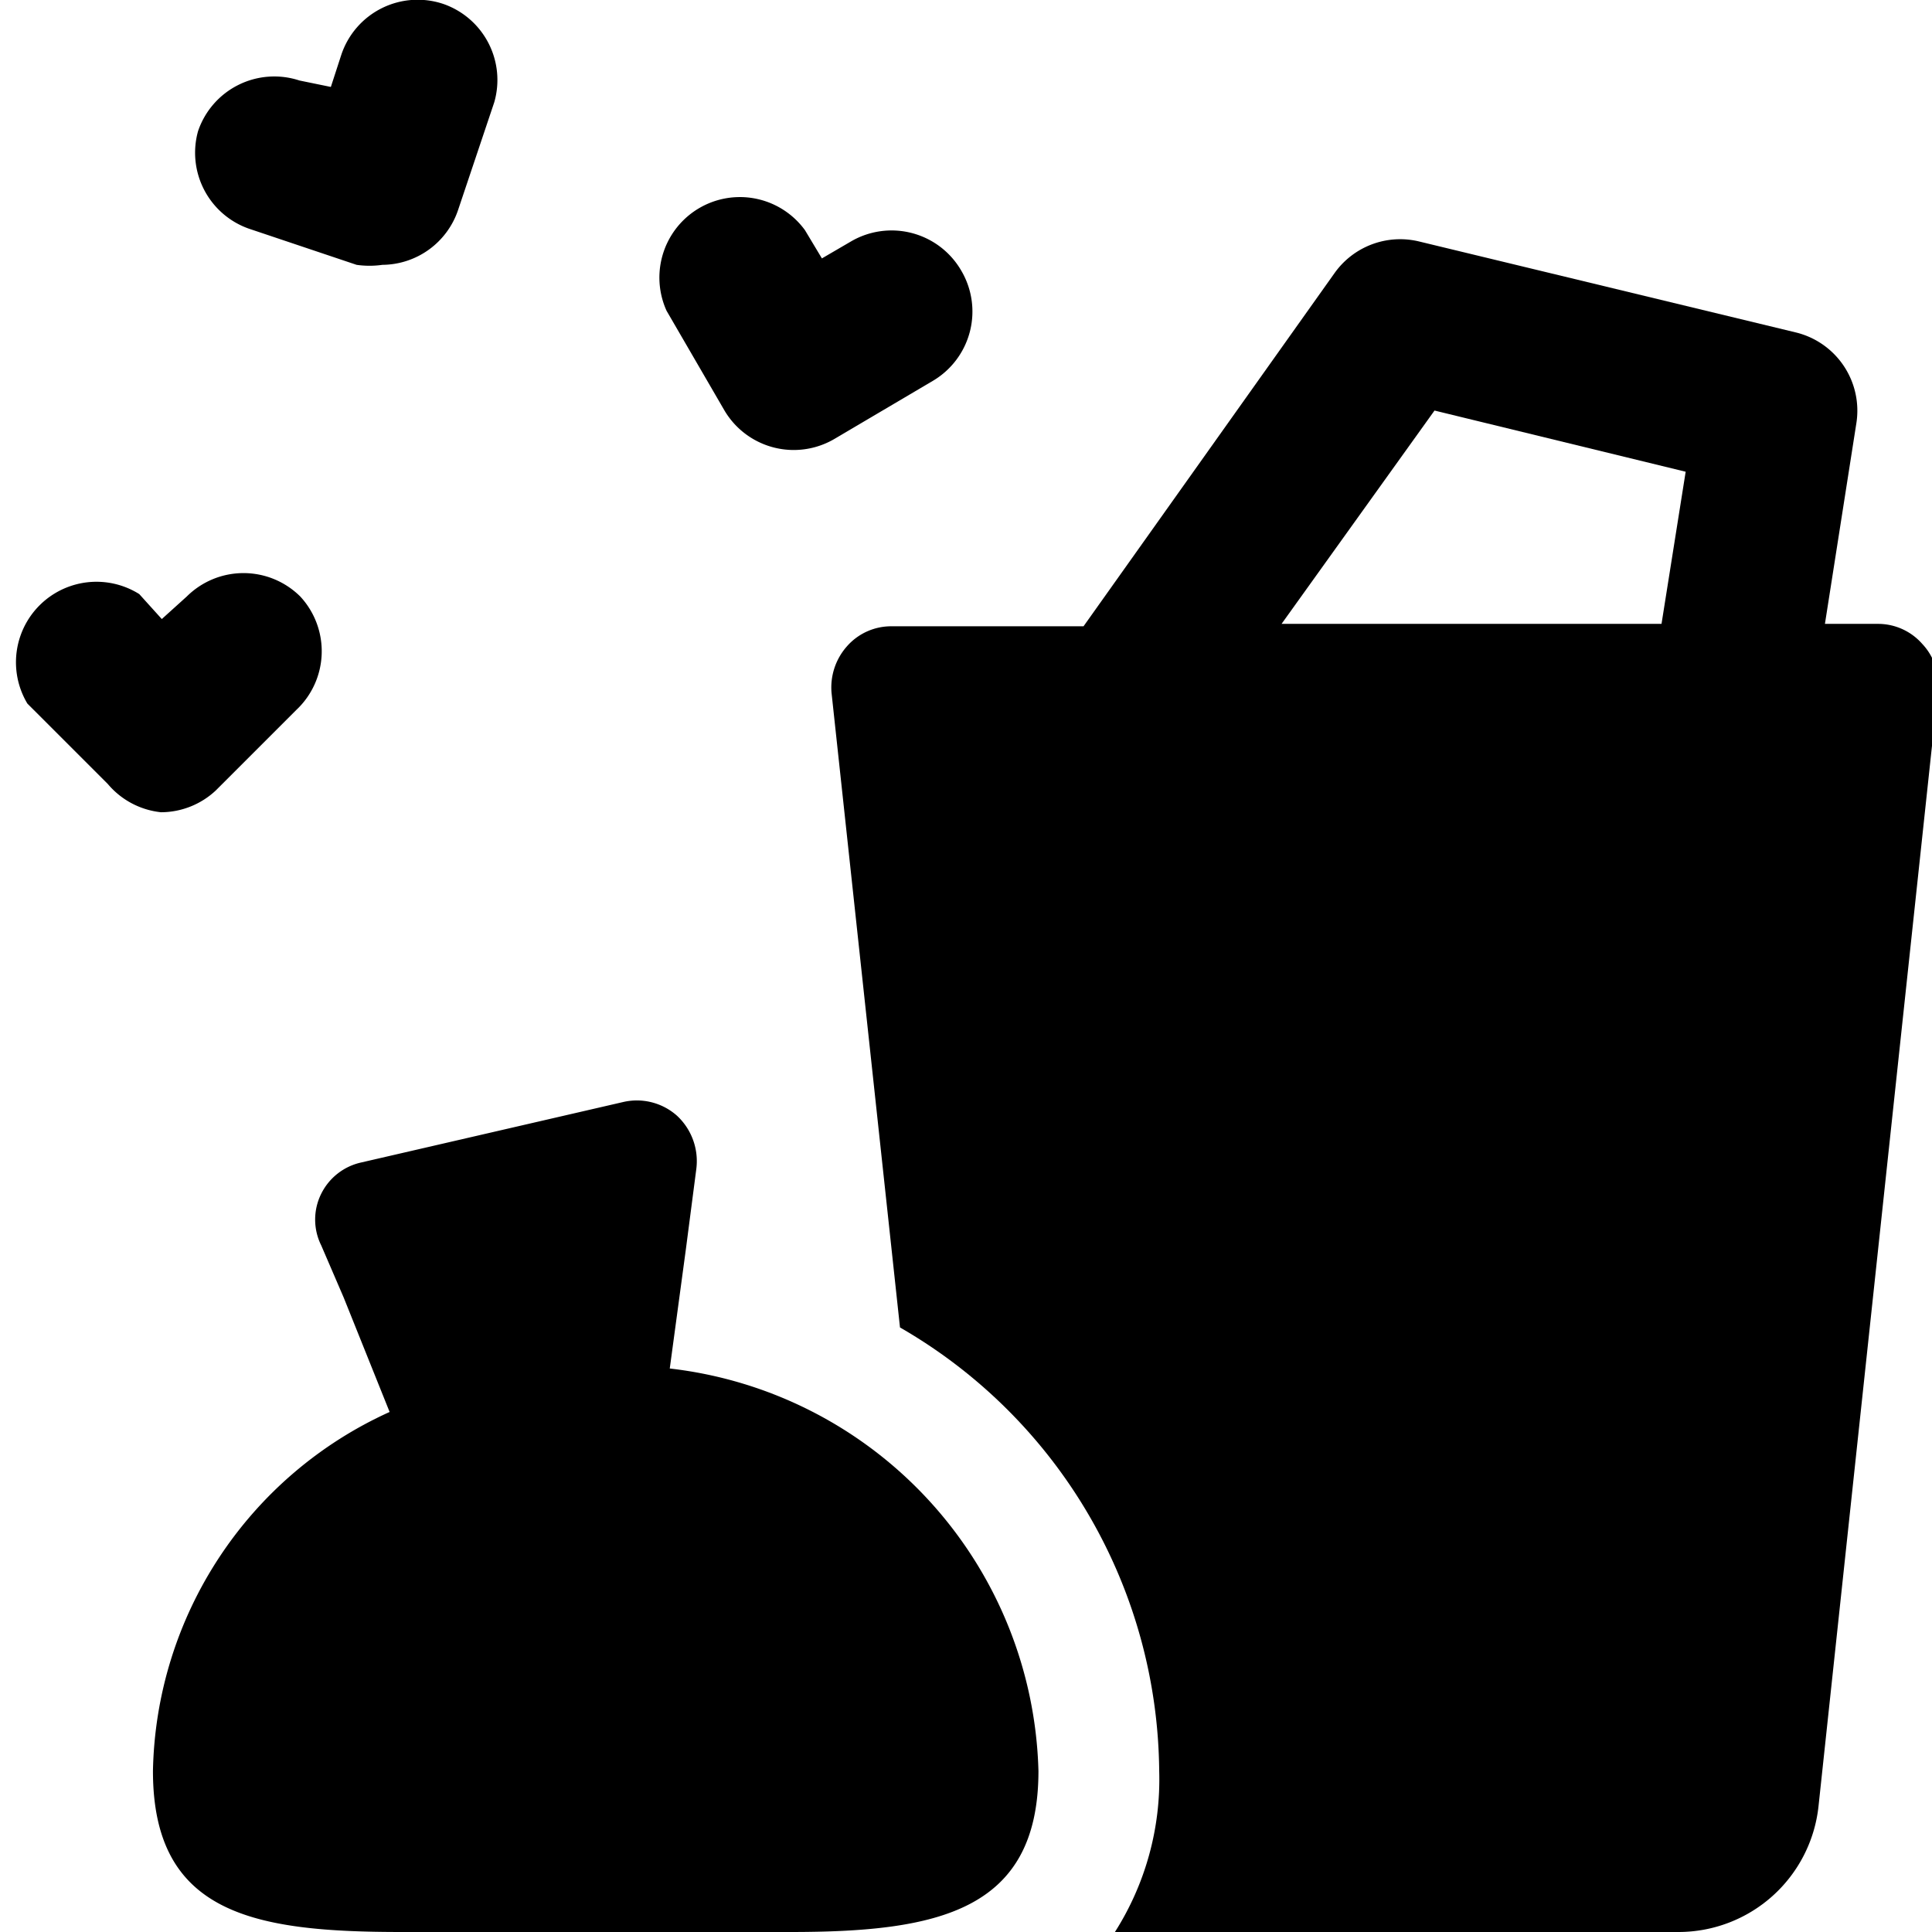 <svg xmlns="http://www.w3.org/2000/svg" viewBox="0 0 24 24"><g><path d="M23.88 8a0.73 0.73 0 0 0 -0.55 -0.25h-0.66l0.39 -2.49a1 1 0 0 0 -0.75 -1.13L17.63 3a1 1 0 0 0 -1.05 0.39l-3.12 4.39h-2.38a0.73 0.73 0 0 0 -0.56 0.25 0.77 0.77 0 0 0 -0.19 0.58l0.85 7.88A6.42 6.42 0 0 1 14.4 22a3.53 3.53 0 0 1 -0.55 2h7a1.75 1.75 0 0 0 1.74 -1.56l1.48 -13.83a0.73 0.73 0 0 0 -0.19 -0.61Zm-6.06 -2.9 3.12 0.76 -0.3 1.89h-4.72Z" fill="#000000" stroke-width="1"></path><path d="m3.09 2.84 1.34 0.45a1.13 1.13 0 0 0 0.32 0 1 1 0 0 0 0.94 -0.68l0.45 -1.34A1 1 0 0 0 5.51 0.05a1 1 0 0 0 -1.27 0.63l-0.13 0.4L3.72 1a1 1 0 0 0 -1.26 0.63 1 1 0 0 0 0.63 1.21Z" fill="#000000" stroke-width="1"></path><path d="M9 5.1a1 1 0 0 0 0.86 0.49 1 1 0 0 0 0.51 -0.14l1.22 -0.72a1 1 0 0 0 0.35 -1.37A1 1 0 0 0 10.57 3l-0.36 0.21 -0.21 -0.35a1 1 0 0 0 -1.72 1Z" fill="#000000" stroke-width="1"></path><path d="M2 10.09a1 1 0 0 0 0.68 -0.27l1 -1a1 1 0 0 0 0.05 -1.41 1 1 0 0 0 -1.41 0l-0.31 0.28 -0.28 -0.31A1 1 0 0 0 0.34 8.74l1 1a1 1 0 0 0 0.66 0.35Z" fill="#000000" stroke-width="1"></path><path d="M4.84 17.54A5 5 0 0 0 1.9 22c0 1.78 1.26 2 3.09 2l2.41 0 2.42 0c1.83 0 3.08 -0.26 3.08 -2a5.17 5.17 0 0 0 -4.58 -5l0.2 -1.48 0.13 -1a0.77 0.77 0 0 0 -0.24 -0.66 0.75 0.75 0 0 0 -0.67 -0.17l-3.25 0.75a0.73 0.73 0 0 0 -0.5 0.39 0.72 0.72 0 0 0 0 0.64l0.28 0.65Z" fill="#000000" stroke-width="1"></path></g></svg>